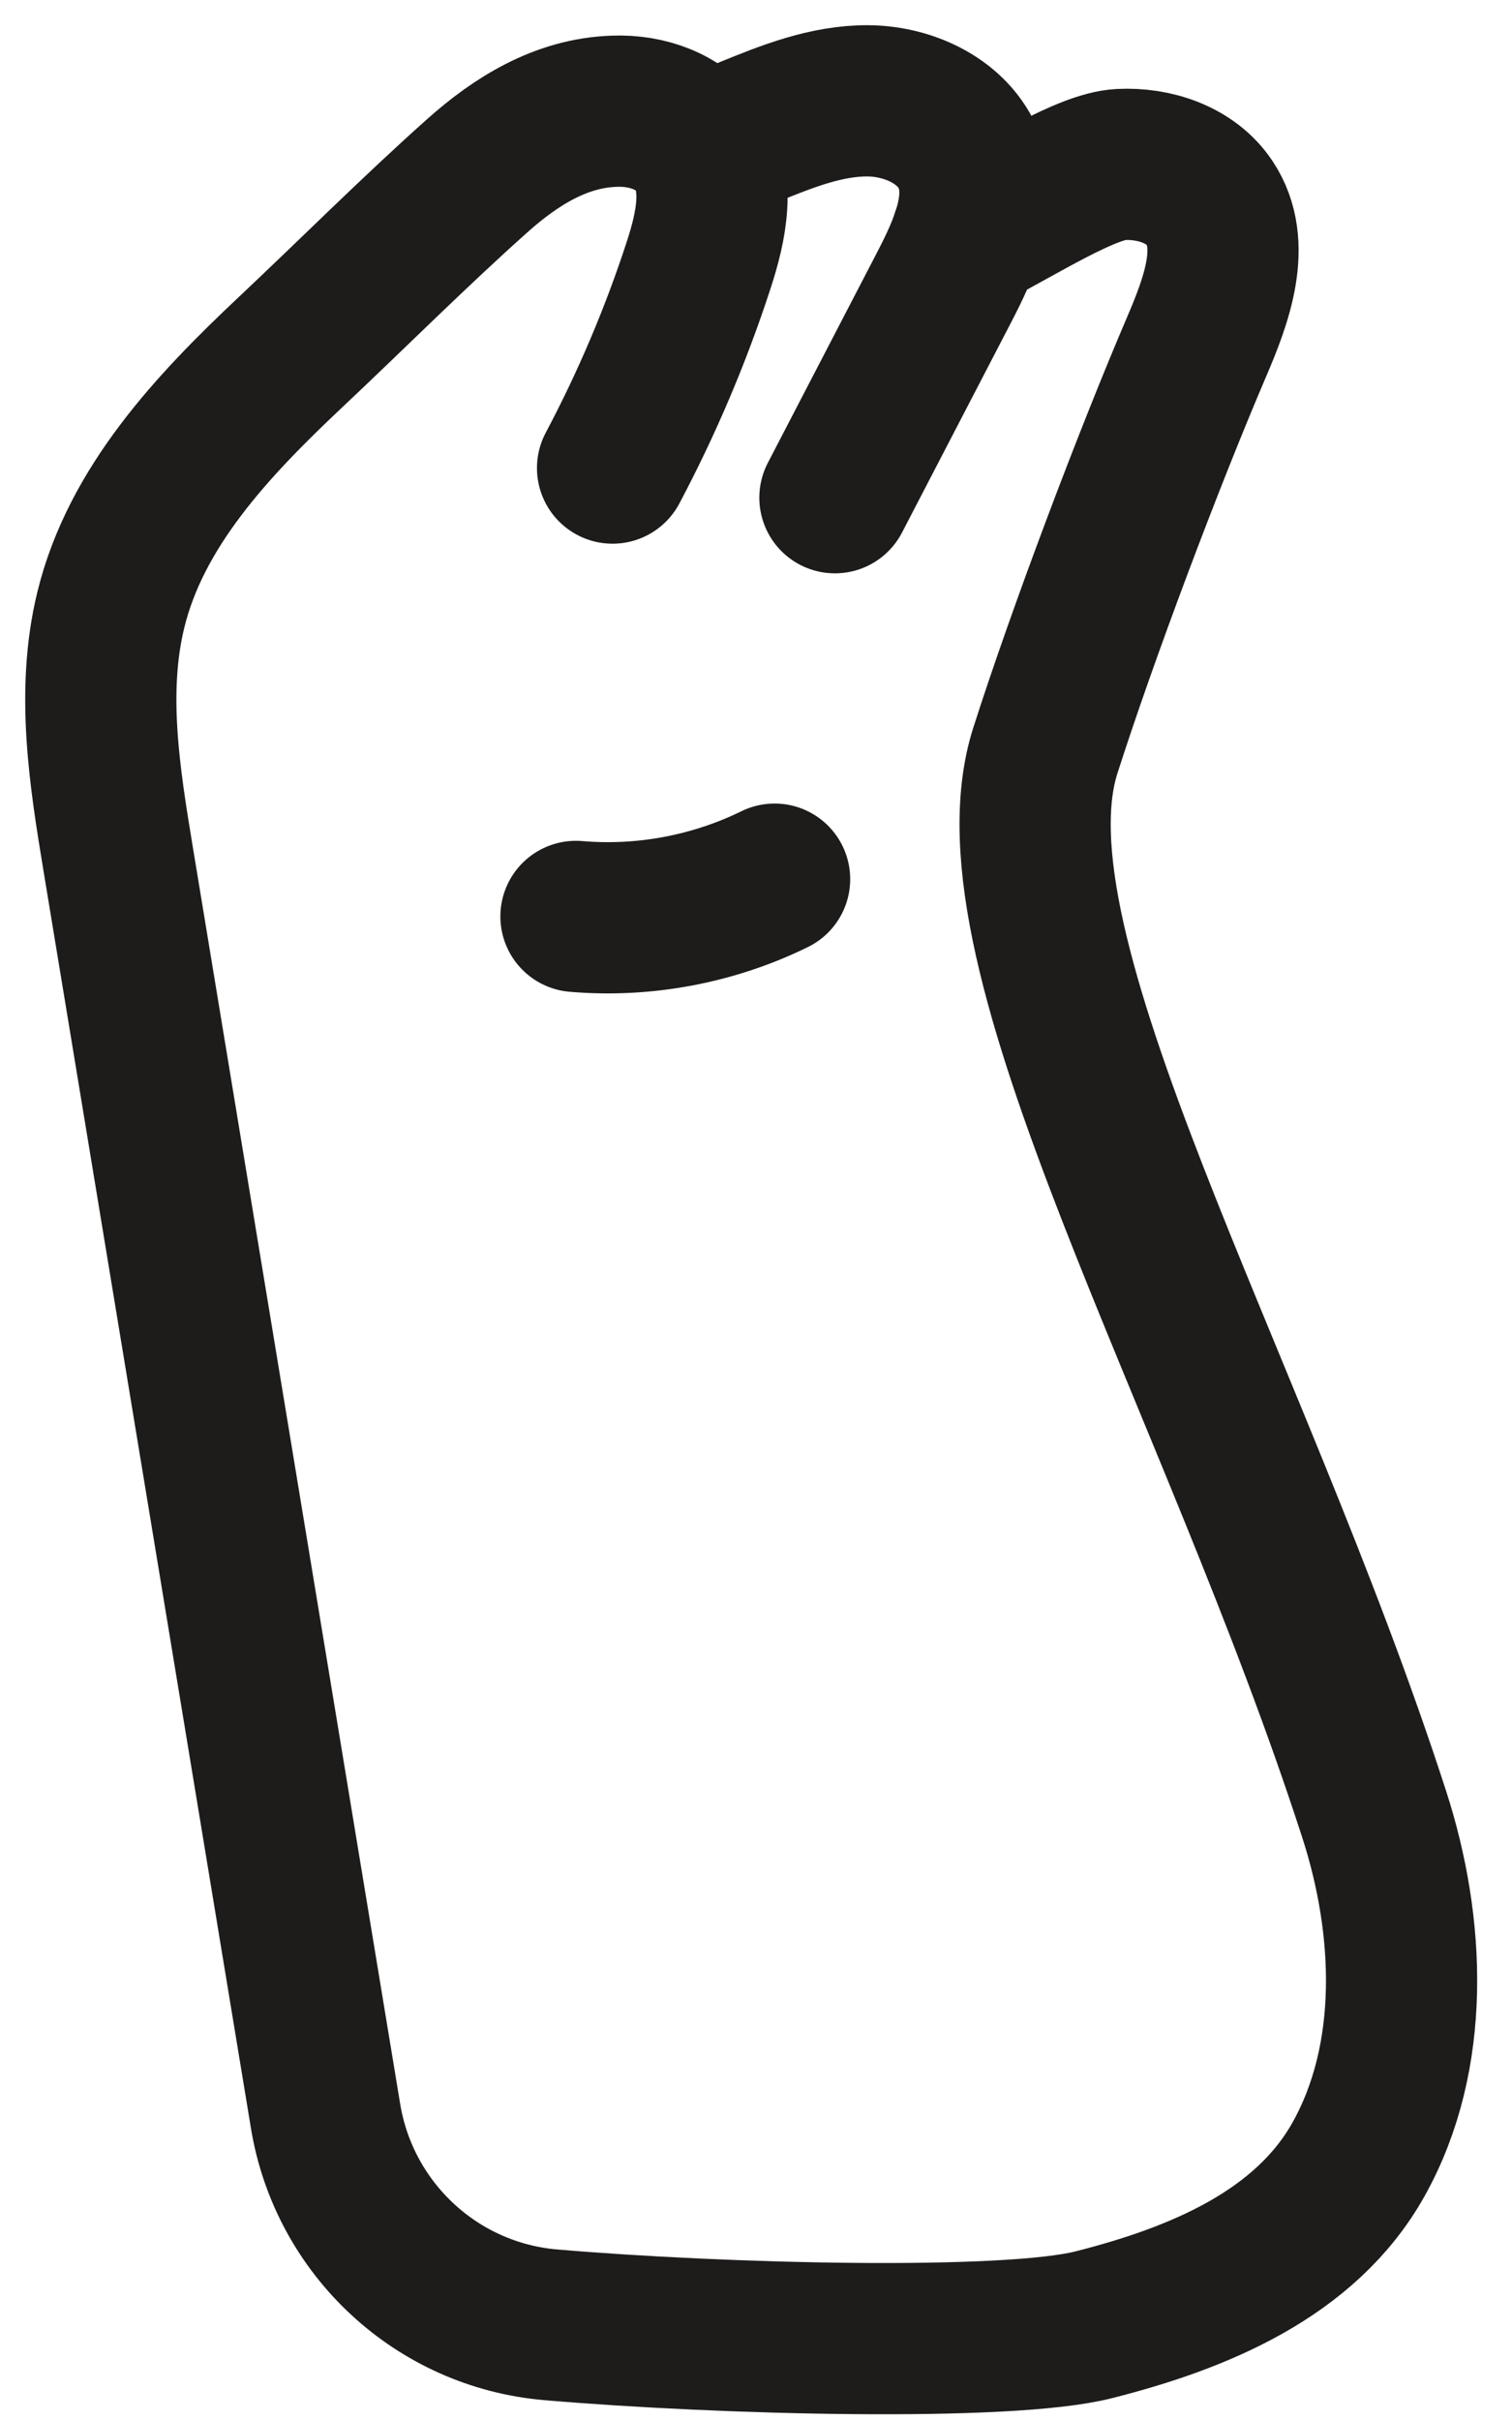 <?xml version="1.0" encoding="utf-8"?>
<svg xmlns="http://www.w3.org/2000/svg" fill="none" height="100%" overflow="visible" preserveAspectRatio="none" style="display: block;" viewBox="0 0 30 48" width="100%">
<g id="Group">
<path d="M14.85 2.62C15.613 2.309 16.401 1.993 17.226 2C18.05 2.007 18.928 2.421 19.228 3.189C19.552 4.014 19.134 4.927 18.725 5.714C18.005 7.1 17.285 8.486 16.566 9.872" id="Vector" stroke="#1E1C1B" stroke-linecap="round" stroke-width="3"/>
<path d="M19.183 4.684C20.329 4.083 21.563 3.298 22.233 3.263C22.903 3.228 23.627 3.466 23.999 4.024C24.551 4.854 24.137 5.958 23.744 6.875C22.788 9.107 21.482 12.571 20.742 14.884C19.469 18.862 24.461 27.322 27.266 35.987C27.984 38.206 28.094 40.792 26.956 42.828C25.906 44.706 23.782 45.585 21.698 46.112C19.982 46.547 14.31 46.401 10.928 46.112C8.668 45.92 6.83 44.213 6.46 41.975L2.344 17.035C2.074 15.401 1.806 13.714 2.197 12.104C2.694 10.055 4.222 8.437 5.758 6.991C6.998 5.825 8.207 4.612 9.47 3.485C10.245 2.793 11.135 2.245 12.174 2.207L12.201 2.206C12.829 2.183 13.501 2.409 13.854 2.928C14.309 3.595 14.112 4.495 13.861 5.262C13.409 6.649 12.837 7.996 12.154 9.284" id="Vector_2" stroke="#1E1C1B" stroke-linecap="round" stroke-width="3"/>
<path d="M11.428 18.177C12.776 18.293 14.154 18.034 15.369 17.438" id="Vector_3" stroke="#1E1C1B" stroke-linecap="round" stroke-width="3"/>
</g>
</svg>